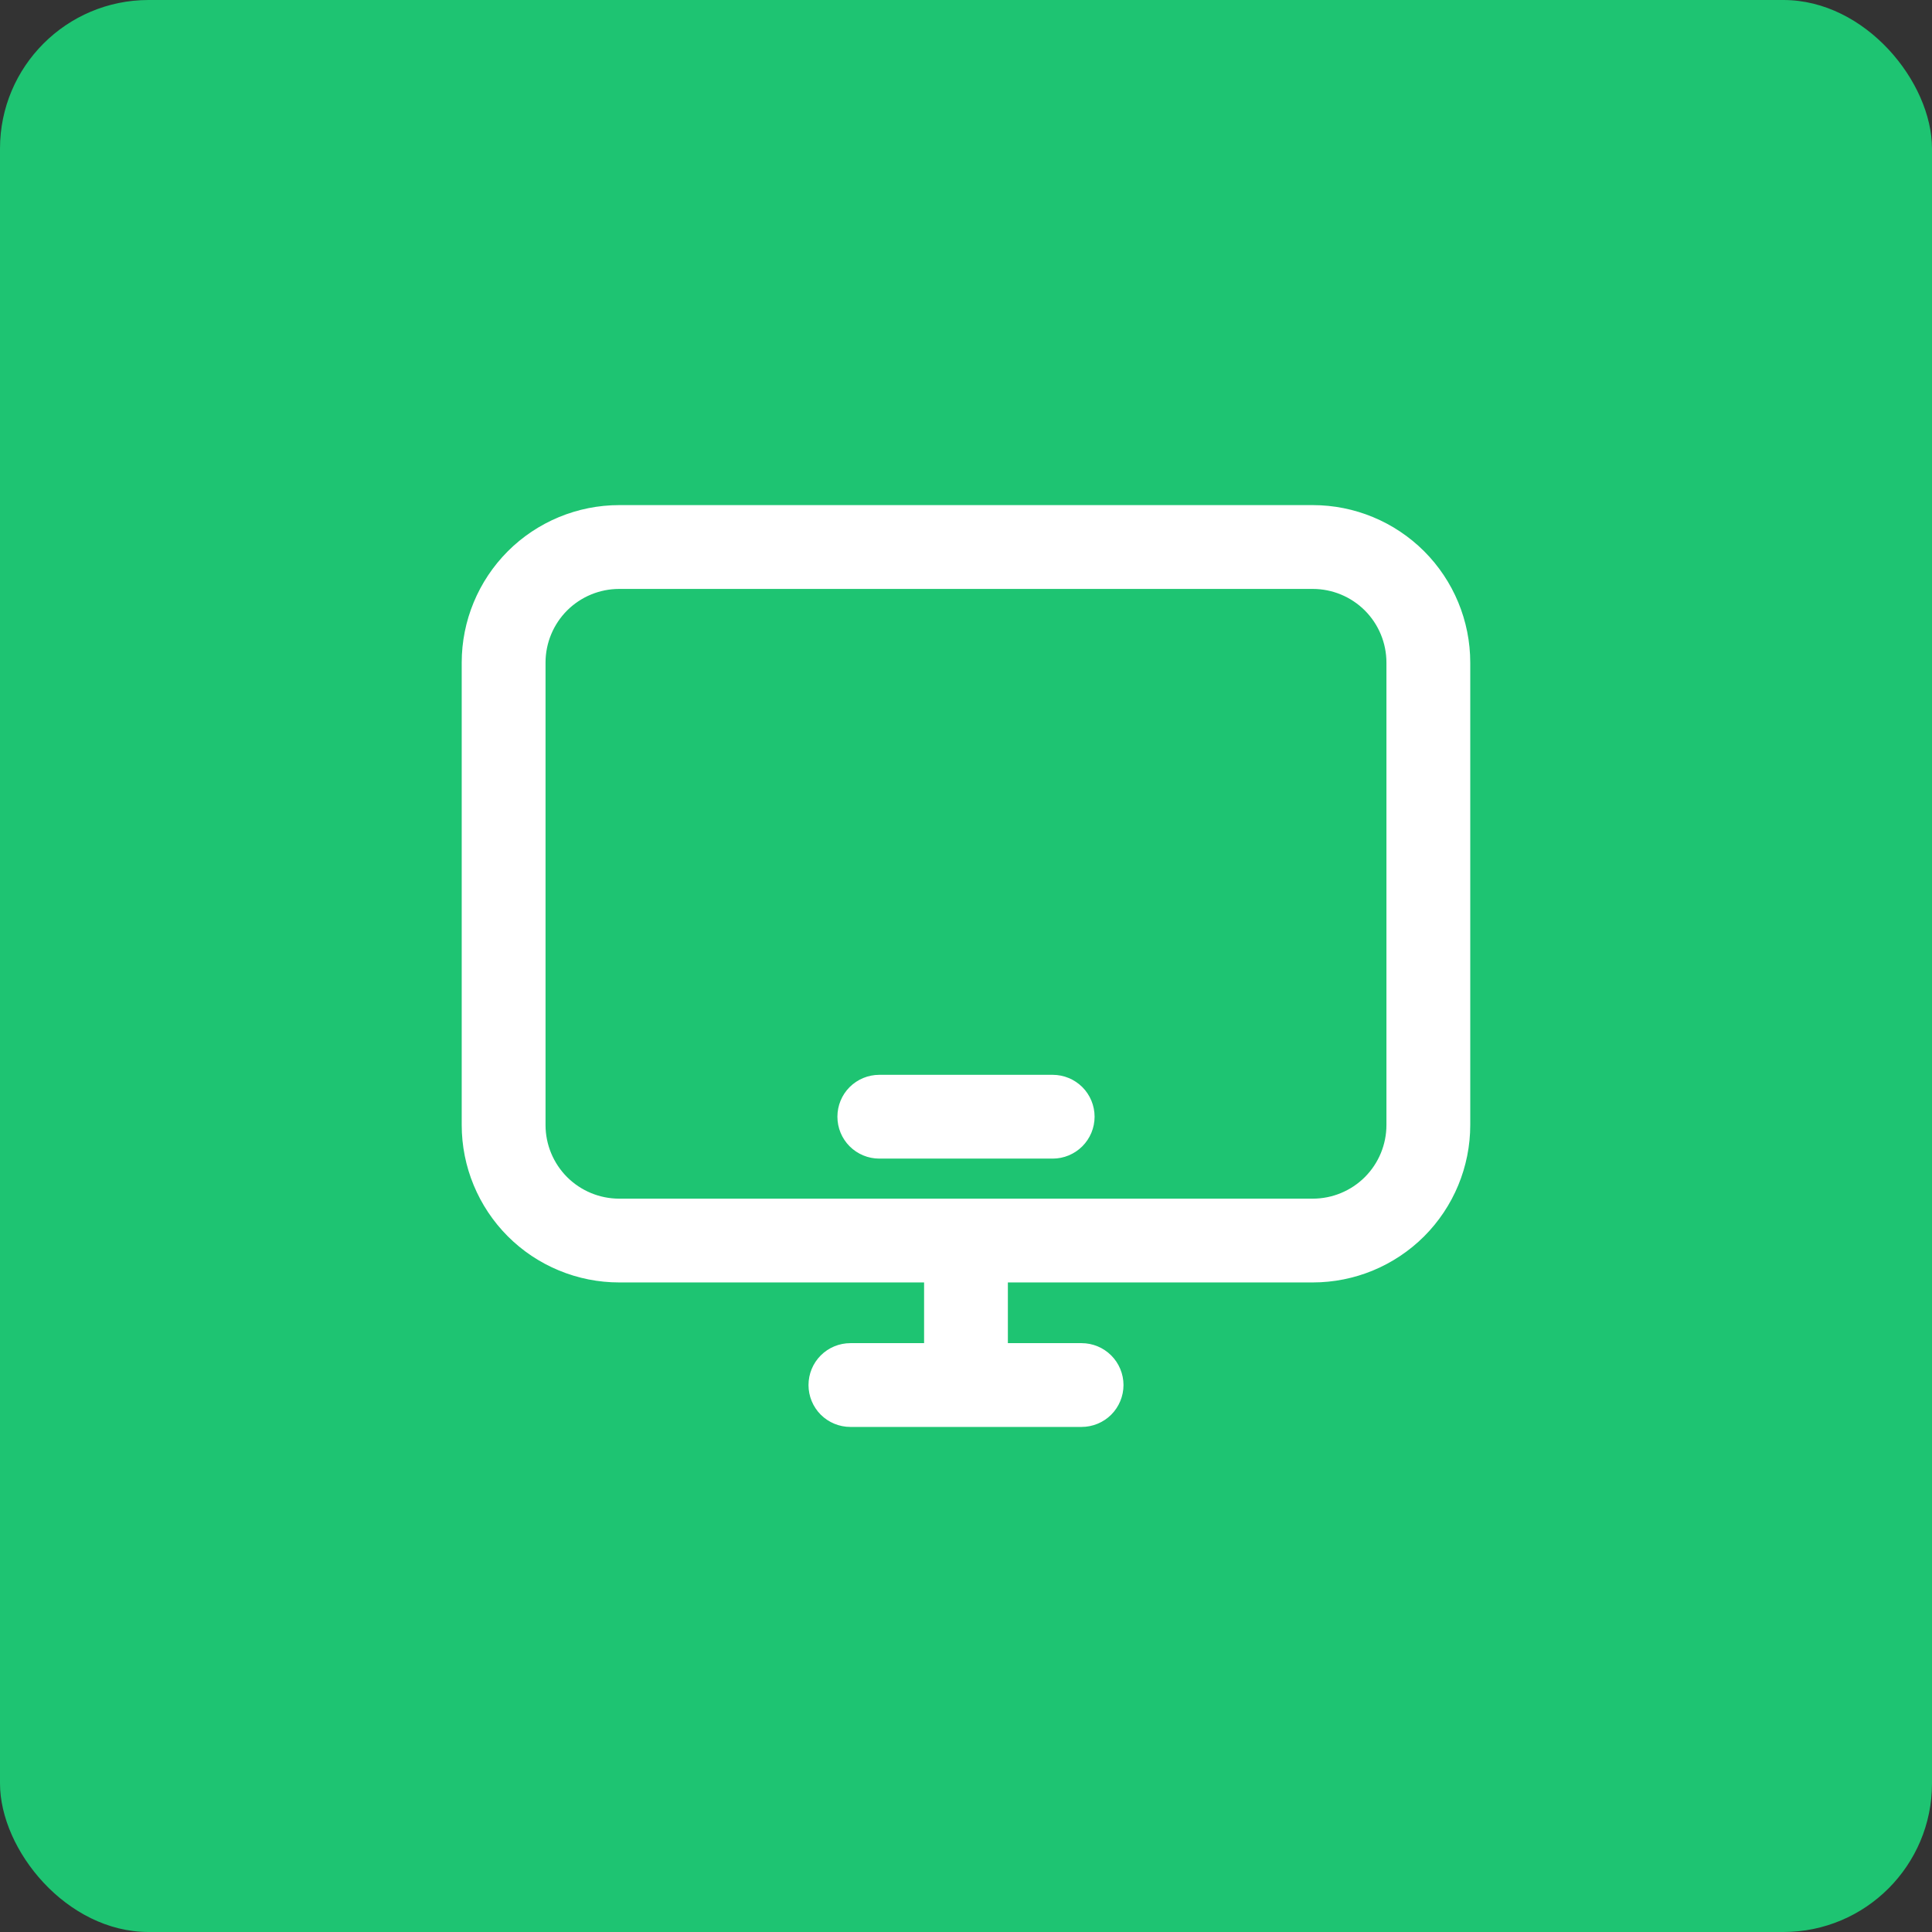<svg width="52" height="52" viewBox="0 0 52 52" fill="none" xmlns="http://www.w3.org/2000/svg">
<rect x="0" y="0" width="52" height="52" fill="#333333" stroke="none"/>
<rect width="52" height="52" rx="4" fill="#1EC472"/>
<path d="M35.333 13.945H16.666C16.155 13.945 15.65 14.046 15.178 14.241C14.706 14.437 14.277 14.723 13.916 15.084C13.187 15.814 12.777 16.803 12.777 17.834V30.279C12.777 31.31 13.187 32.299 13.916 33.029C14.277 33.39 14.706 33.676 15.178 33.871C15.65 34.067 16.155 34.167 16.666 34.167H25.222V36.501H22.889C22.682 36.501 22.484 36.583 22.338 36.729C22.193 36.874 22.111 37.072 22.111 37.279C22.111 37.485 22.193 37.683 22.338 37.829C22.484 37.974 22.682 38.056 22.889 38.056H29.111C29.317 38.056 29.515 37.974 29.661 37.829C29.806 37.683 29.889 37.485 29.889 37.279C29.889 37.072 29.806 36.874 29.661 36.729C29.515 36.583 29.317 36.501 29.111 36.501H26.777V34.167H35.333C36.364 34.167 37.353 33.758 38.083 33.029C38.812 32.299 39.222 31.31 39.222 30.279V17.834C39.222 16.803 38.812 15.814 38.083 15.084C37.353 14.355 36.364 13.945 35.333 13.945ZM37.666 30.279C37.666 30.898 37.42 31.491 36.983 31.929C36.545 32.366 35.952 32.612 35.333 32.612H16.666C16.047 32.612 15.454 32.366 15.016 31.929C14.579 31.491 14.333 30.898 14.333 30.279V17.834C14.333 17.215 14.579 16.622 15.016 16.184C15.454 15.747 16.047 15.501 16.666 15.501H35.333C35.952 15.501 36.545 15.747 36.983 16.184C37.42 16.622 37.666 17.215 37.666 17.834V30.279ZM29.111 30.056C29.111 30.263 29.029 30.46 28.883 30.606C28.737 30.752 28.539 30.834 28.333 30.834H23.666C23.46 30.834 23.262 30.752 23.116 30.606C22.97 30.46 22.889 30.263 22.889 30.056C22.889 29.85 22.97 29.652 23.116 29.506C23.262 29.361 23.46 29.279 23.666 29.279C23.872 29.279 28.333 29.279 28.333 29.279C28.539 29.279 28.737 29.361 28.883 29.506C29.029 29.652 29.111 29.85 29.111 30.056Z" fill="white" stroke="white" stroke-width="0.7"/>
</svg>
